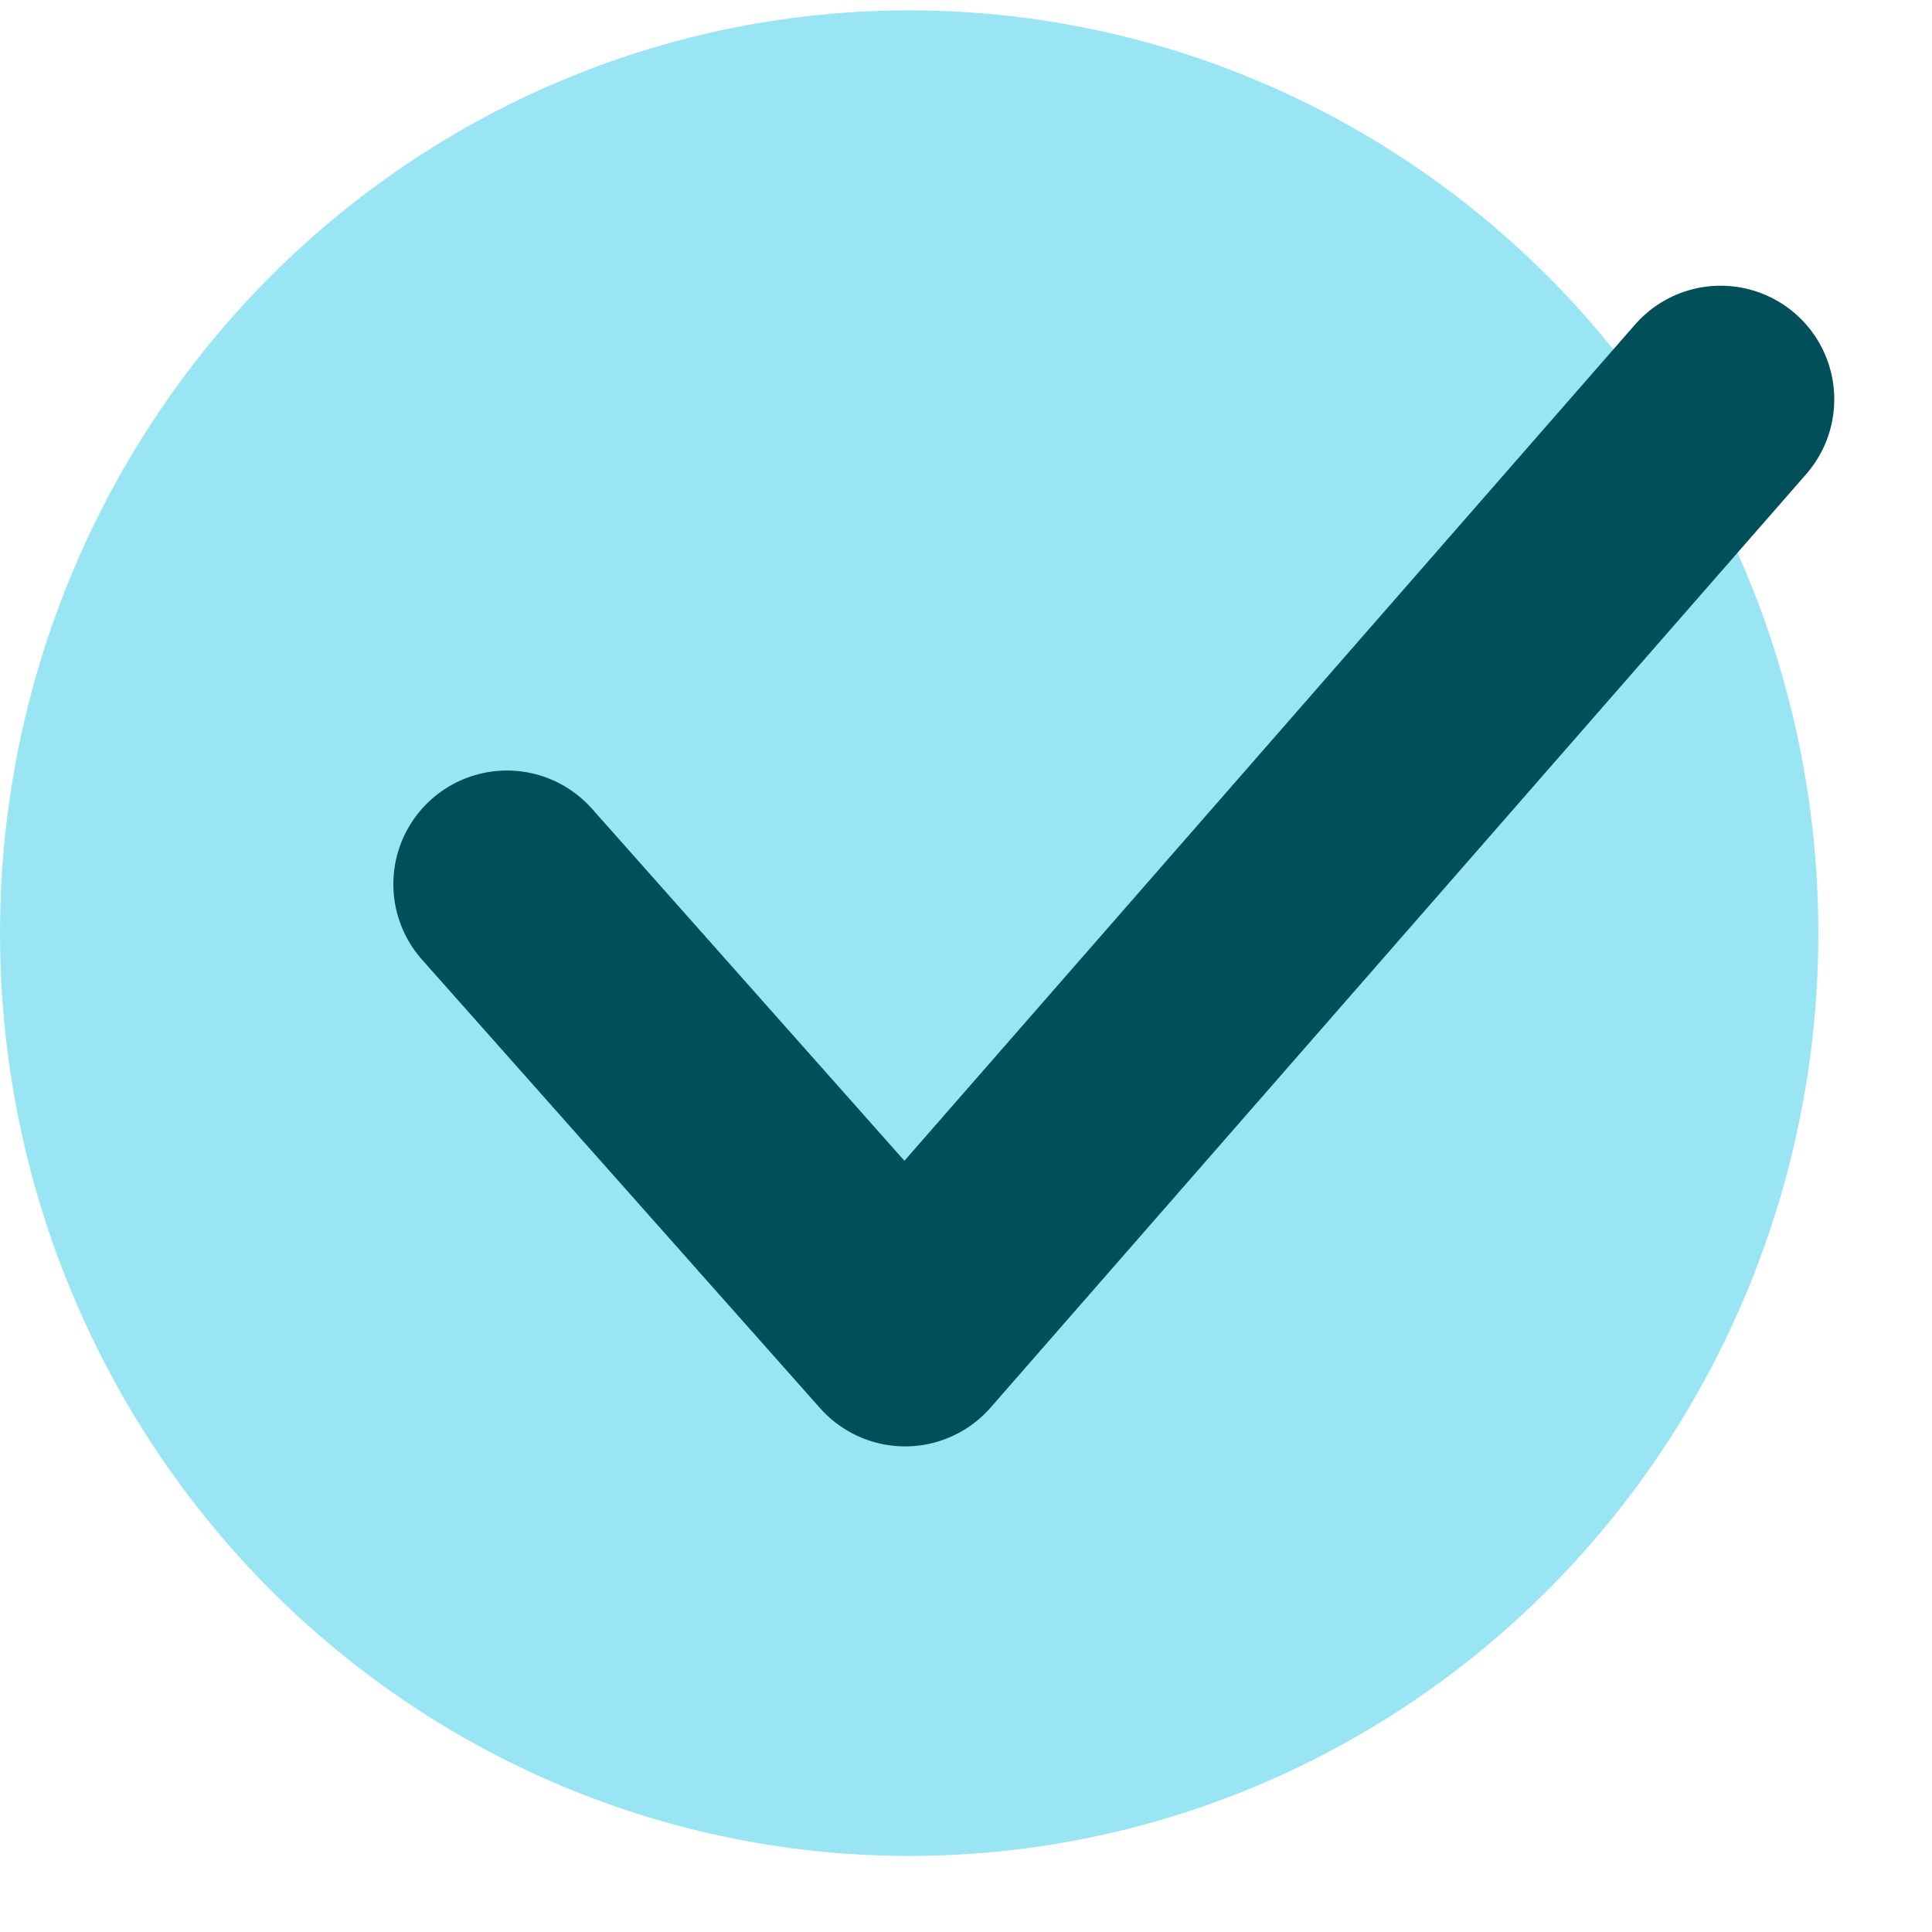 <svg width="17" height="17" viewBox="0 0 17 17" fill="none" xmlns="http://www.w3.org/2000/svg">
<g id="Check-mark Bullet">
<ellipse id="Ellipse 54" cx="8" cy="8.211" rx="8" ry="8.12" fill="#9AE5F4"/>
<path id="Vector" d="M15.14 3.514L7.964 11.727L4.461 7.78" stroke="#004F59" stroke-width="2" stroke-linecap="round" stroke-linejoin="round"/>
</g>
</svg>
